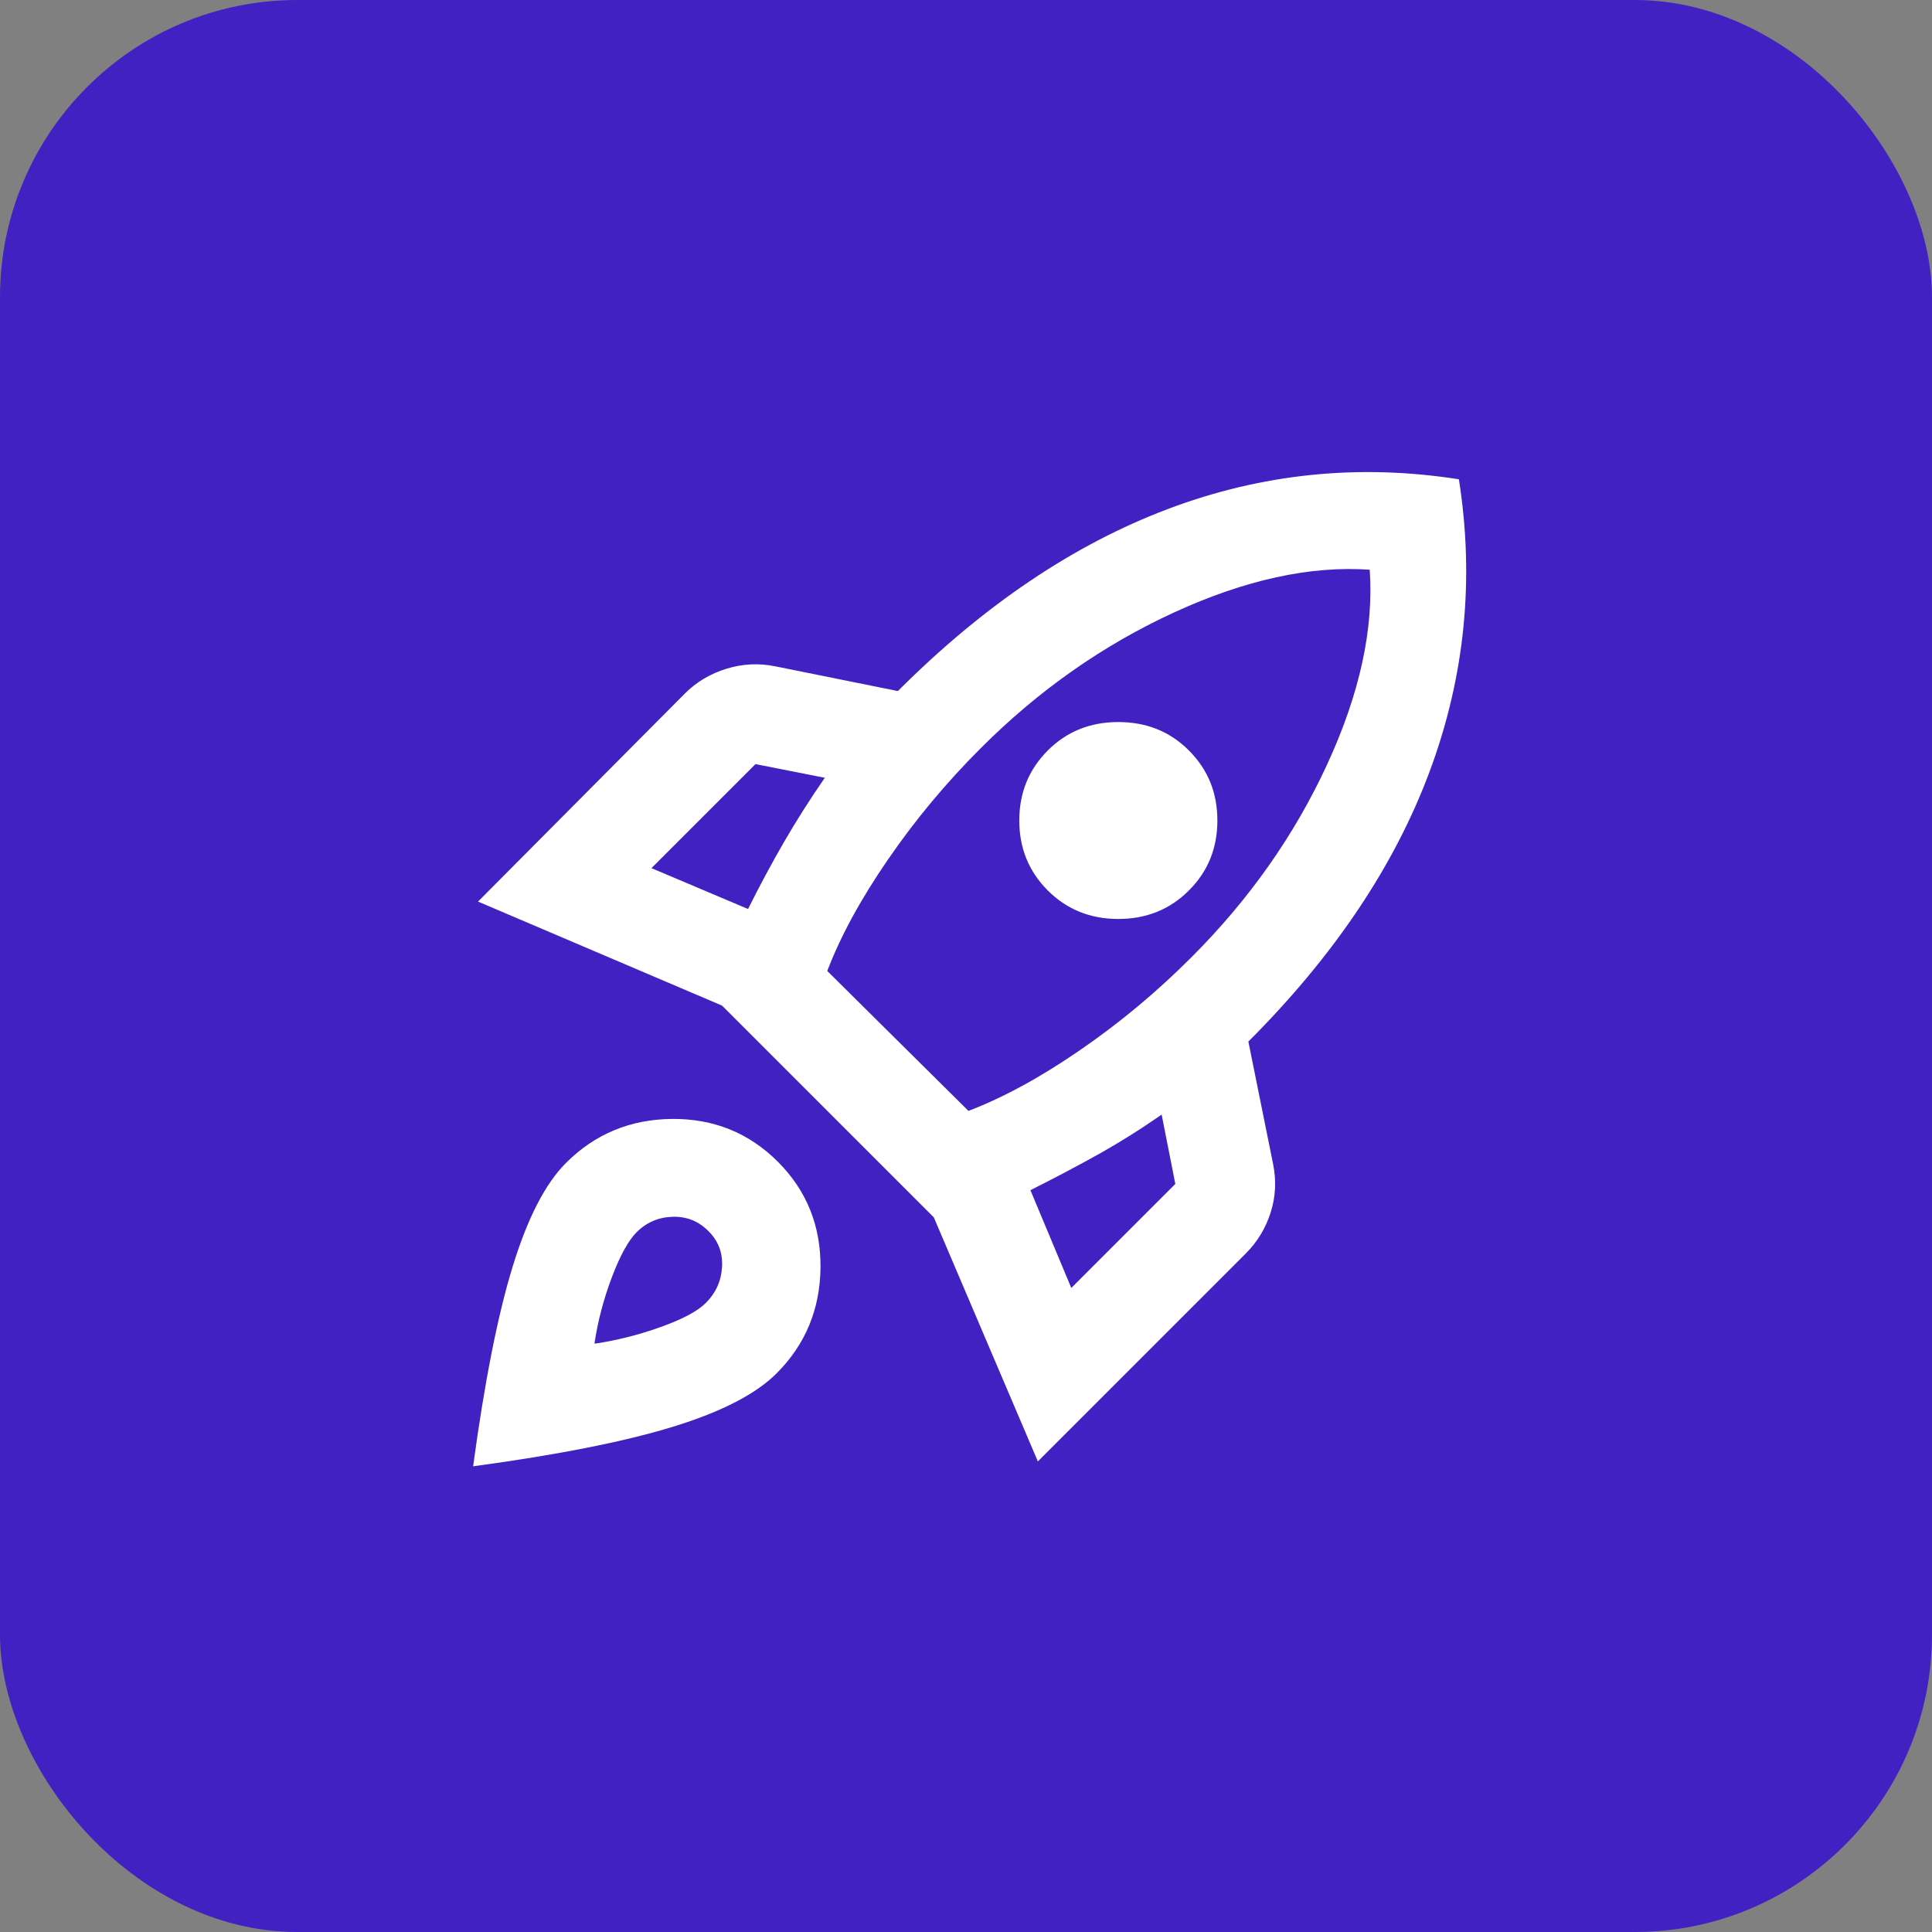 <svg width="26" height="26" viewBox="0 0 26 26" fill="none" xmlns="http://www.w3.org/2000/svg">
<rect x="0" y="0" width="26" height="26" fill="#808080" stroke="none"/>
<rect width="26" height="26" rx="4" fill="#4221C3"/>
<mask id="mask0_409_858328" style="mask-type:alpha" maskUnits="userSpaceOnUse" x="5" y="5" width="16" height="16">
<rect x="5" y="5" width="16" height="16" fill="#D9D9D9"/>
</mask>
<g mask="url(#mask0_409_858328)">
<path d="M8.767 11.683L10.067 12.233C10.222 11.922 10.383 11.622 10.55 11.333C10.717 11.044 10.9 10.756 11.1 10.467L10.167 10.283L8.767 11.683ZM11.133 13.067L13.033 14.95C13.5 14.772 14 14.5 14.533 14.133C15.067 13.767 15.567 13.35 16.033 12.883C16.811 12.106 17.419 11.242 17.858 10.292C18.297 9.342 18.489 8.467 18.433 7.667C17.633 7.611 16.756 7.803 15.8 8.242C14.845 8.681 13.978 9.289 13.2 10.067C12.733 10.533 12.317 11.033 11.95 11.567C11.583 12.1 11.311 12.6 11.133 13.067ZM14.1 11.983C13.845 11.728 13.717 11.414 13.717 11.042C13.717 10.669 13.845 10.356 14.1 10.1C14.356 9.844 14.672 9.717 15.05 9.717C15.428 9.717 15.745 9.844 16 10.1C16.256 10.356 16.383 10.669 16.383 11.042C16.383 11.414 16.256 11.728 16 11.983C15.745 12.239 15.428 12.367 15.05 12.367C14.672 12.367 14.356 12.239 14.1 11.983ZM14.417 17.333L15.817 15.933L15.633 15C15.345 15.2 15.056 15.381 14.767 15.542C14.478 15.703 14.178 15.861 13.867 16.017L14.417 17.333ZM19.633 6.45C19.845 7.794 19.714 9.103 19.242 10.375C18.77 11.647 17.956 12.861 16.8 14.017L17.133 15.667C17.178 15.889 17.167 16.106 17.1 16.317C17.033 16.528 16.922 16.711 16.767 16.867L13.967 19.667L12.567 16.383L9.717 13.533L6.433 12.133L9.217 9.333C9.372 9.178 9.558 9.067 9.775 9C9.992 8.933 10.211 8.922 10.433 8.967L12.083 9.3C13.239 8.144 14.45 7.328 15.717 6.85C16.983 6.372 18.289 6.239 19.633 6.45ZM7.617 15.65C8.006 15.261 8.481 15.064 9.042 15.058C9.603 15.053 10.078 15.245 10.467 15.633C10.856 16.022 11.047 16.497 11.042 17.058C11.036 17.619 10.839 18.095 10.45 18.483C10.172 18.761 9.708 19 9.058 19.2C8.408 19.4 7.511 19.578 6.367 19.733C6.522 18.589 6.7 17.692 6.9 17.042C7.1 16.392 7.339 15.928 7.617 15.65ZM8.567 16.583C8.456 16.695 8.344 16.897 8.233 17.192C8.122 17.486 8.044 17.783 8 18.083C8.3 18.039 8.597 17.964 8.892 17.858C9.186 17.753 9.389 17.645 9.5 17.533C9.633 17.4 9.706 17.239 9.717 17.05C9.728 16.861 9.667 16.7 9.533 16.567C9.4 16.433 9.239 16.369 9.05 16.375C8.861 16.381 8.7 16.45 8.567 16.583Z" fill="white"/>
</g>
</svg>
